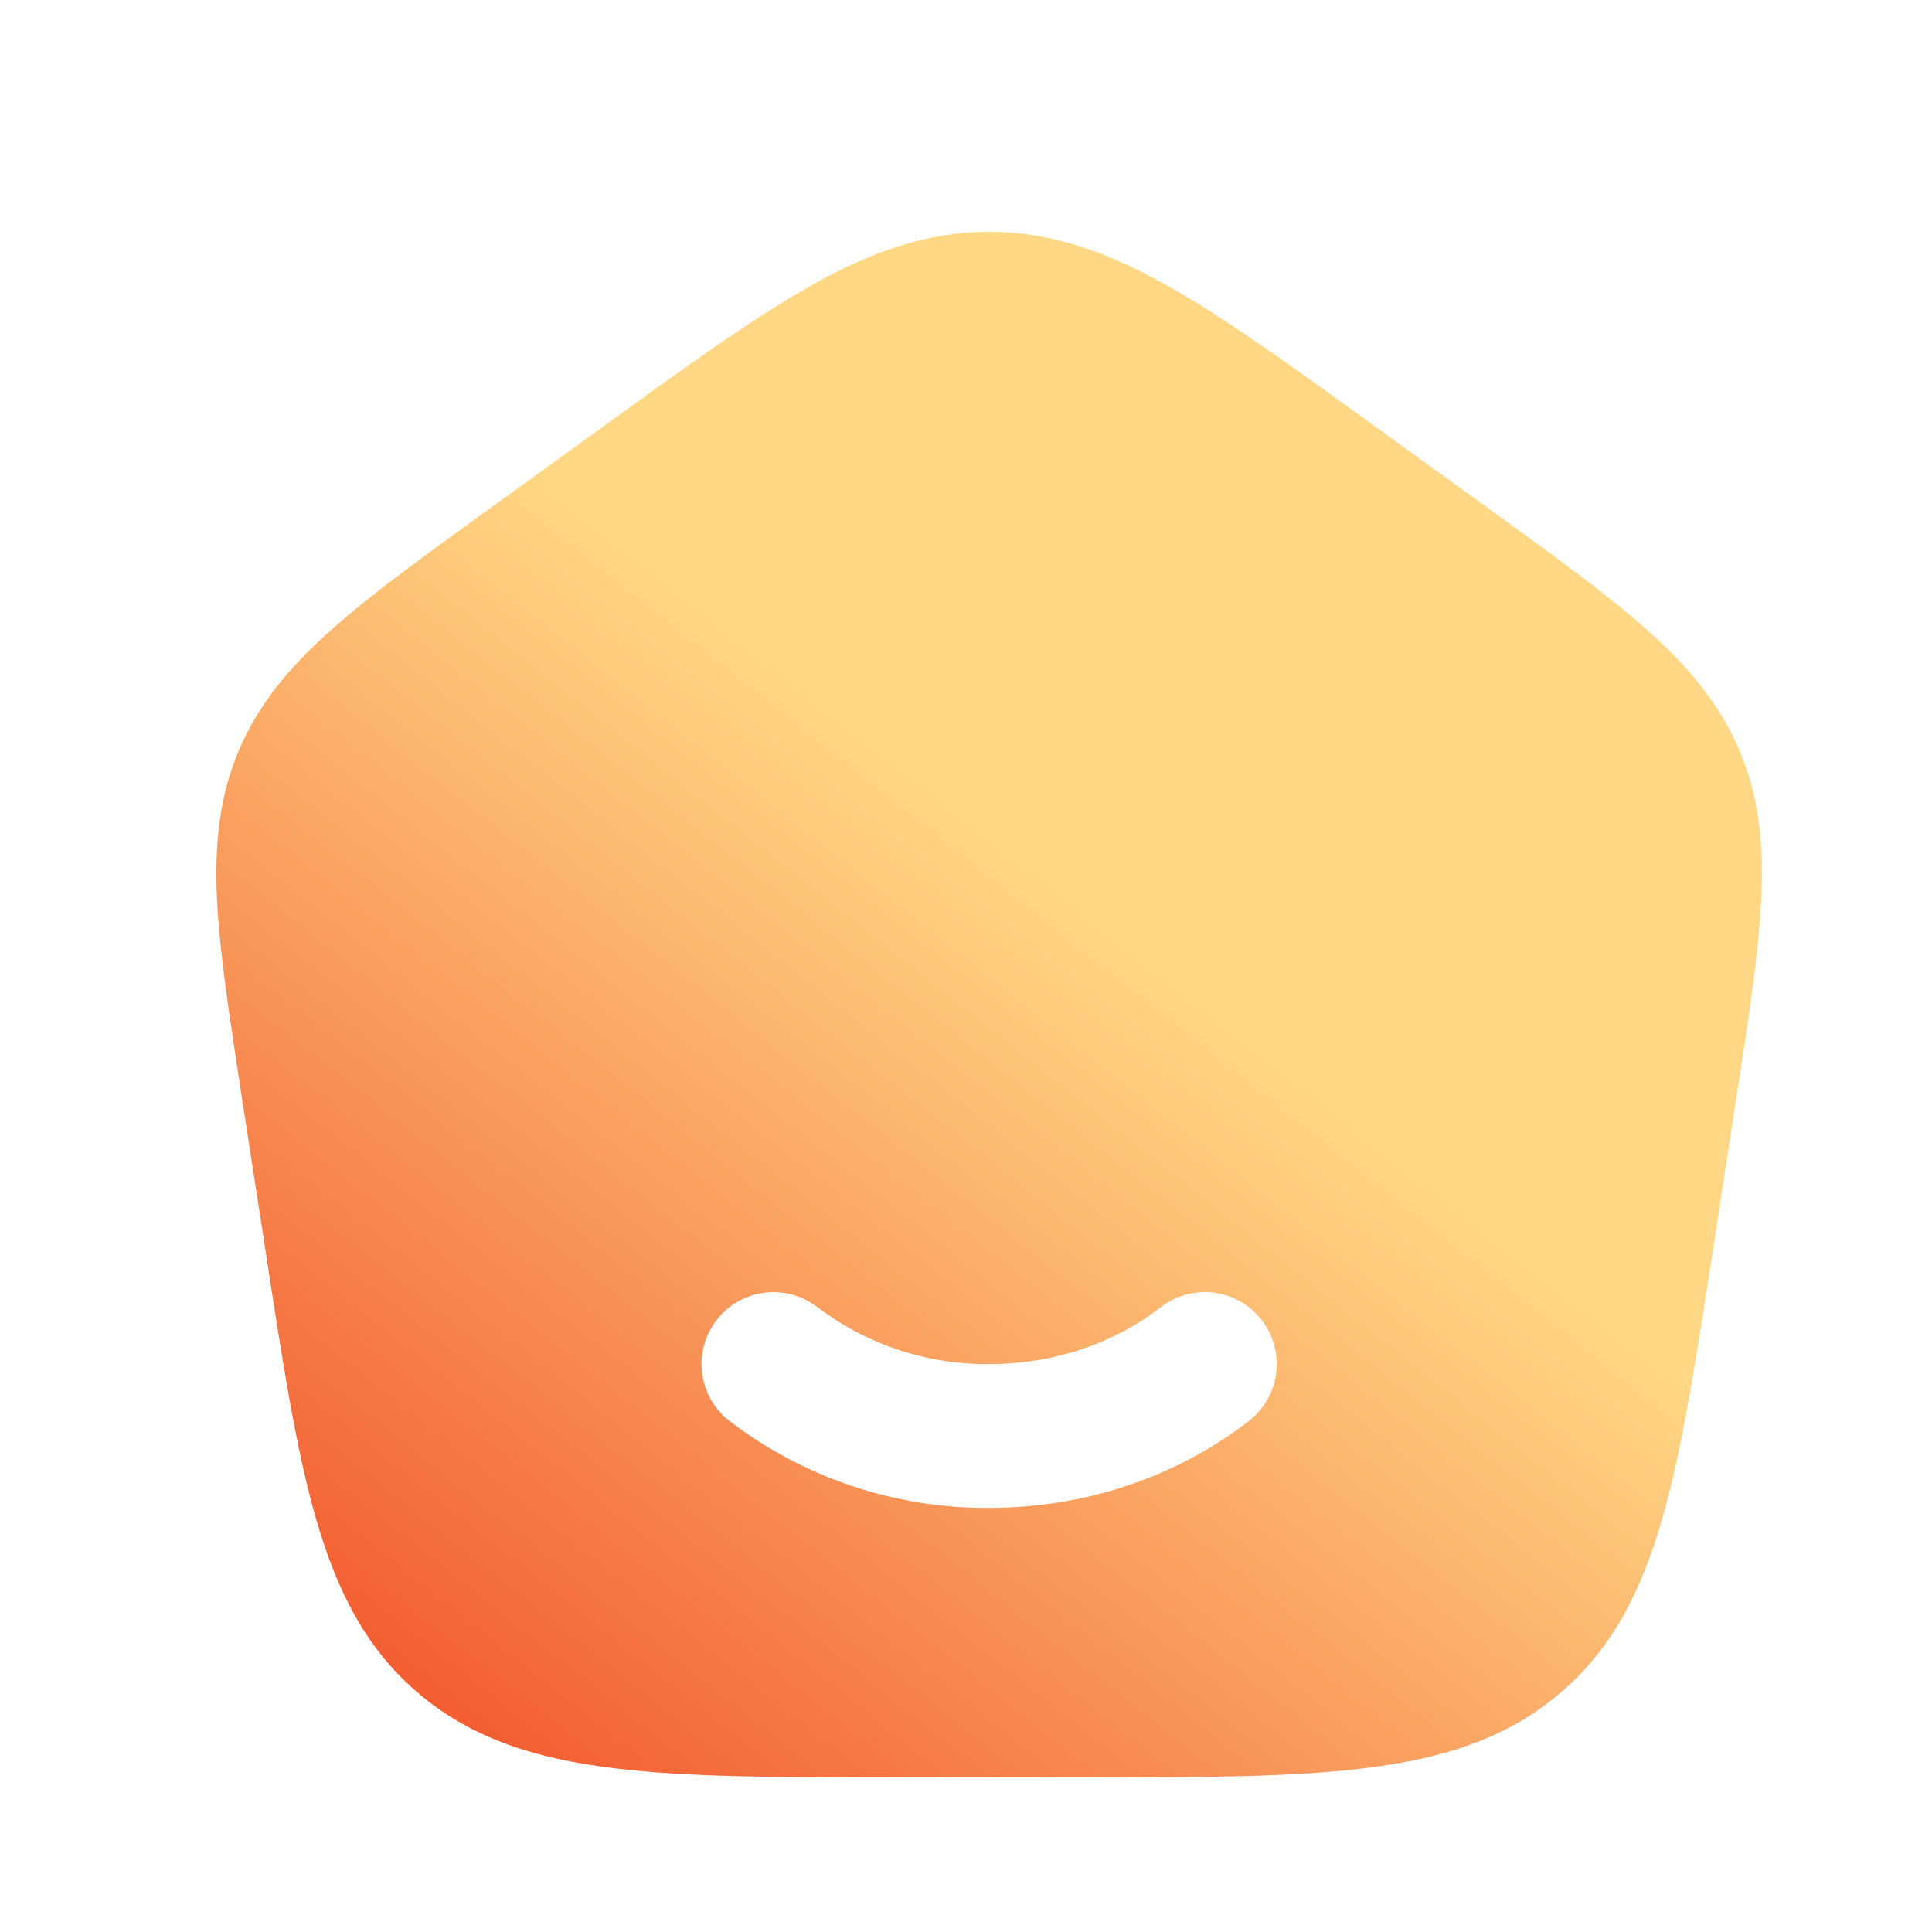 <svg width="25" height="25" viewBox="0 0 25 25" fill="none" xmlns="http://www.w3.org/2000/svg">
<path d="M10.496 3.693C11.273 3.258 11.993 3 12.798 3C13.605 3 14.325 3.258 15.103 3.695C15.857 4.118 16.719 4.741 17.805 5.527L19.208 6.541C20.079 7.17 20.775 7.674 21.301 8.14C21.843 8.62 22.247 9.1 22.505 9.703C22.762 10.307 22.825 10.927 22.79 11.64C22.757 12.329 22.63 13.161 22.469 14.197L22.176 16.106C21.95 17.579 21.77 18.751 21.505 19.665C21.232 20.611 20.845 21.362 20.156 21.935C19.469 22.506 18.652 22.76 17.653 22.881C16.68 23 15.454 23 13.905 23H11.693C10.145 23 8.918 23 7.947 22.881C6.948 22.76 6.129 22.505 5.442 21.934C4.753 21.362 4.368 20.611 4.093 19.665C3.828 18.751 3.648 17.579 3.424 16.106L3.129 14.197C2.97 13.161 2.842 12.329 2.808 11.64C2.775 10.927 2.836 10.307 3.094 9.703C3.351 9.1 3.757 8.62 4.298 8.14C4.823 7.674 5.519 7.17 6.391 6.541L7.794 5.527C8.879 4.741 9.743 4.118 10.496 3.695V3.693ZM10.58 16.917C10.385 16.765 10.138 16.697 9.893 16.728C9.648 16.758 9.425 16.885 9.274 17.08C9.122 17.275 9.054 17.522 9.085 17.767C9.116 18.012 9.242 18.234 9.437 18.386C10.402 19.124 11.585 19.52 12.8 19.512C14.072 19.512 15.251 19.093 16.162 18.386C16.259 18.311 16.34 18.217 16.4 18.111C16.46 18.005 16.499 17.887 16.514 17.766C16.529 17.645 16.52 17.522 16.488 17.404C16.456 17.286 16.4 17.176 16.325 17.079C16.25 16.983 16.157 16.902 16.05 16.841C15.944 16.781 15.827 16.742 15.705 16.727C15.584 16.712 15.461 16.721 15.343 16.754C15.225 16.786 15.115 16.841 15.018 16.917C14.441 17.366 13.665 17.651 12.8 17.651C11.999 17.659 11.219 17.4 10.581 16.917H10.58Z" fill="url(#paint0_linear_949_30506)"/>
<defs>
<linearGradient id="paint0_linear_949_30506" x1="12.383" y1="10.407" x2="2.85" y2="22.418" gradientUnits="userSpaceOnUse">
<stop stop-color="#FFD785"/>
<stop offset="1" stop-color="#F14B26"/>
</linearGradient>
</defs>
</svg>
